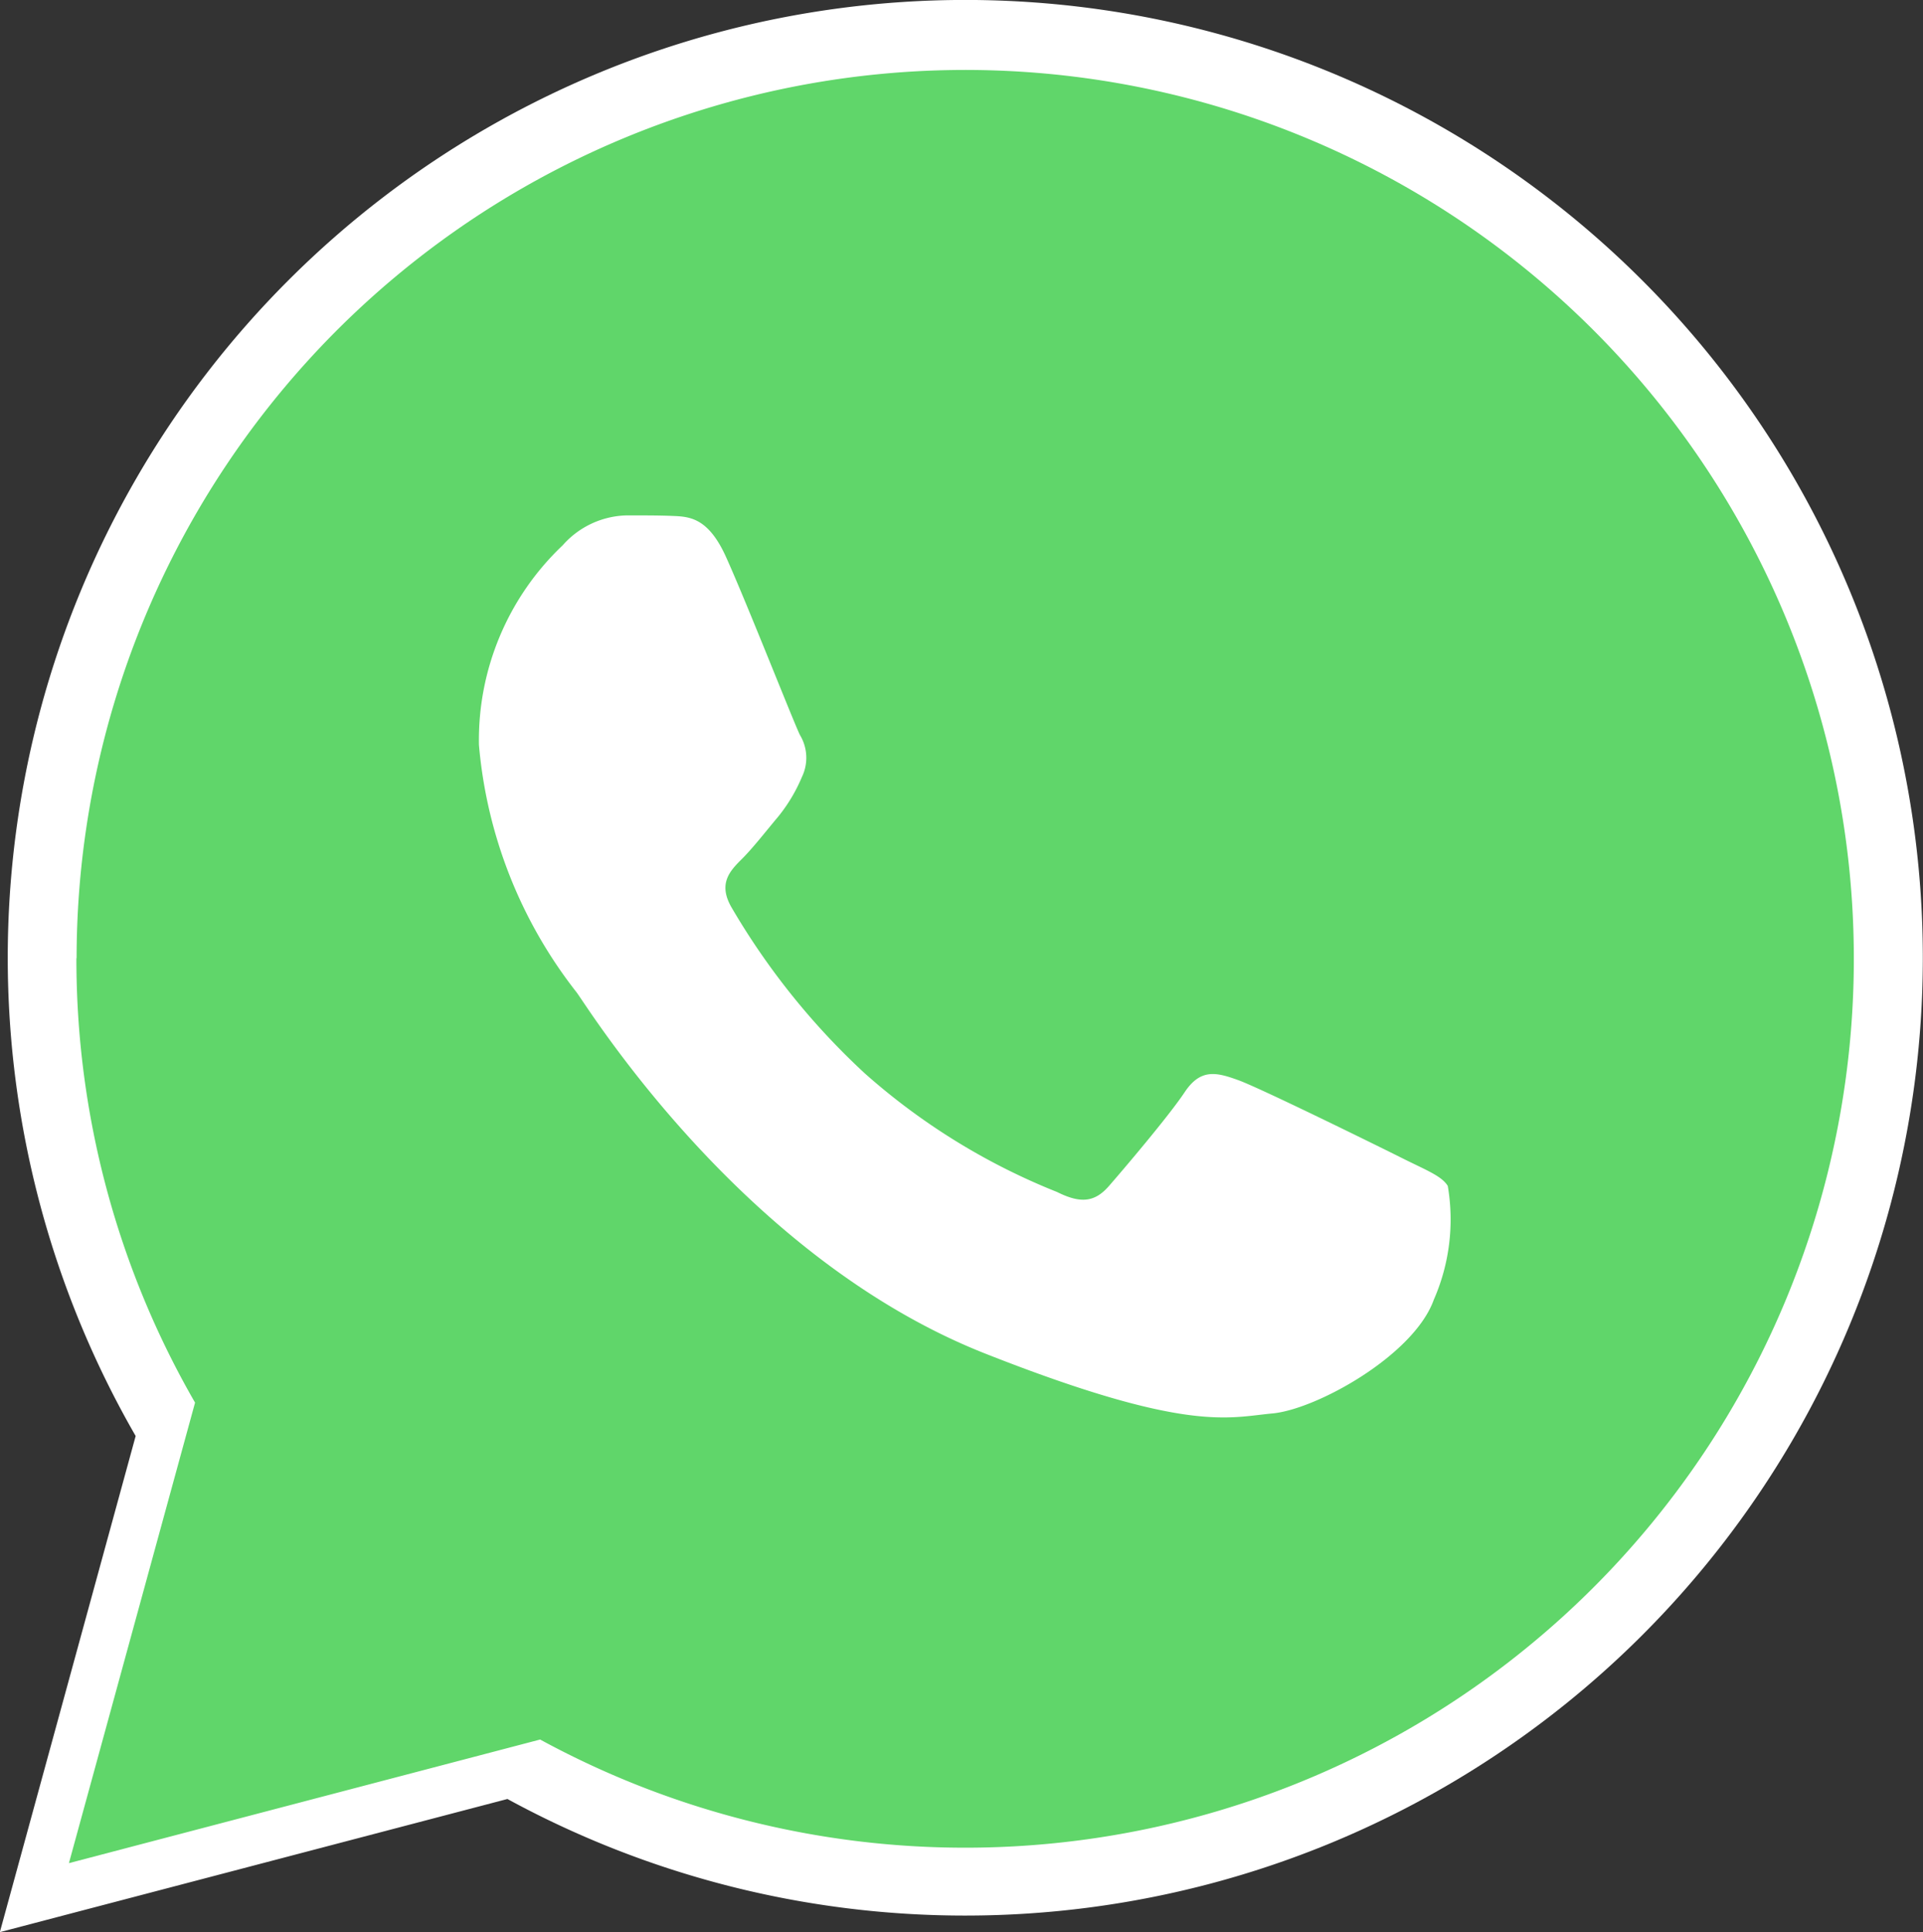 <svg xmlns="http://www.w3.org/2000/svg" xmlns:xlink="http://www.w3.org/1999/xlink" width="39.818" height="39.996" viewBox="0 0 39.818 39.996">
  <rect x="0" y="0" width="39.818" height="39.996" fill="#333333" stroke="none"/>
  <defs>
    <linearGradient id="linear-gradient" x1="-22.928" y1="5.519" x2="-22.904" y2="5.519" gradientUnits="objectBoundingBox">
      <stop offset="0" stop-color="#20b038"/>
      <stop offset="1" stop-color="#60d66a"/>
    </linearGradient>
  </defs>
  <g id="Сгруппировать_6478" data-name="Сгруппировать 6478" transform="translate(-1082.884 -717.873)">
    <path id="Контур_10" data-name="Контур 10" d="M1093.881,751.525l.6.357a16.46,16.46,0,0,0,8.387,2.3h.006a16.477,16.477,0,1,0-13.96-7.721l.393.624-1.666,6.078Zm-11,6.344,2.812-10.27a19.827,19.827,0,1,1,17.18,9.927h-.008a19.8,19.8,0,0,1-9.474-2.413Z" transform="translate(0)" fill="#fff"/>
    <path id="Контур_11" data-name="Контур 11" d="M1083.9,737.14a18.358,18.358,0,0,0,2.457,9.2l-2.612,9.533,9.757-2.559a18.4,18.4,0,0,0,8.794,2.239h.008a18.4,18.4,0,1,0-18.4-18.412m18.4,18.412h0" transform="translate(0.566 0.568)" fill="url(#linear-gradient)"/>
    <path id="Контур_13" data-name="Контур 13" d="M1100.4,732.076c-.371-.825-.761-.842-1.114-.856-.289-.012-.619-.011-.95-.011a1.82,1.82,0,0,0-1.321.619,5.554,5.554,0,0,0-1.734,4.131,9.636,9.636,0,0,0,2.022,5.123c.248.33,3.427,5.492,8.462,7.478,4.185,1.65,5.036,1.322,5.945,1.239s2.93-1.2,3.343-2.355a4.134,4.134,0,0,0,.289-2.354c-.123-.206-.454-.33-.949-.578s-2.93-1.446-3.385-1.611-.784-.248-1.114.248-1.279,1.611-1.568,1.942-.578.372-1.074.124a13.548,13.548,0,0,1-3.984-2.458,14.917,14.917,0,0,1-2.755-3.43c-.29-.5-.031-.763.217-1.01.223-.222.5-.578.744-.868a3.371,3.371,0,0,0,.495-.826.913.913,0,0,0-.041-.868c-.124-.248-1.087-2.7-1.527-3.677" transform="translate(-2.48 -2.667)" fill="#fff" fill-rule="evenodd"/>
  </g>
</svg>
